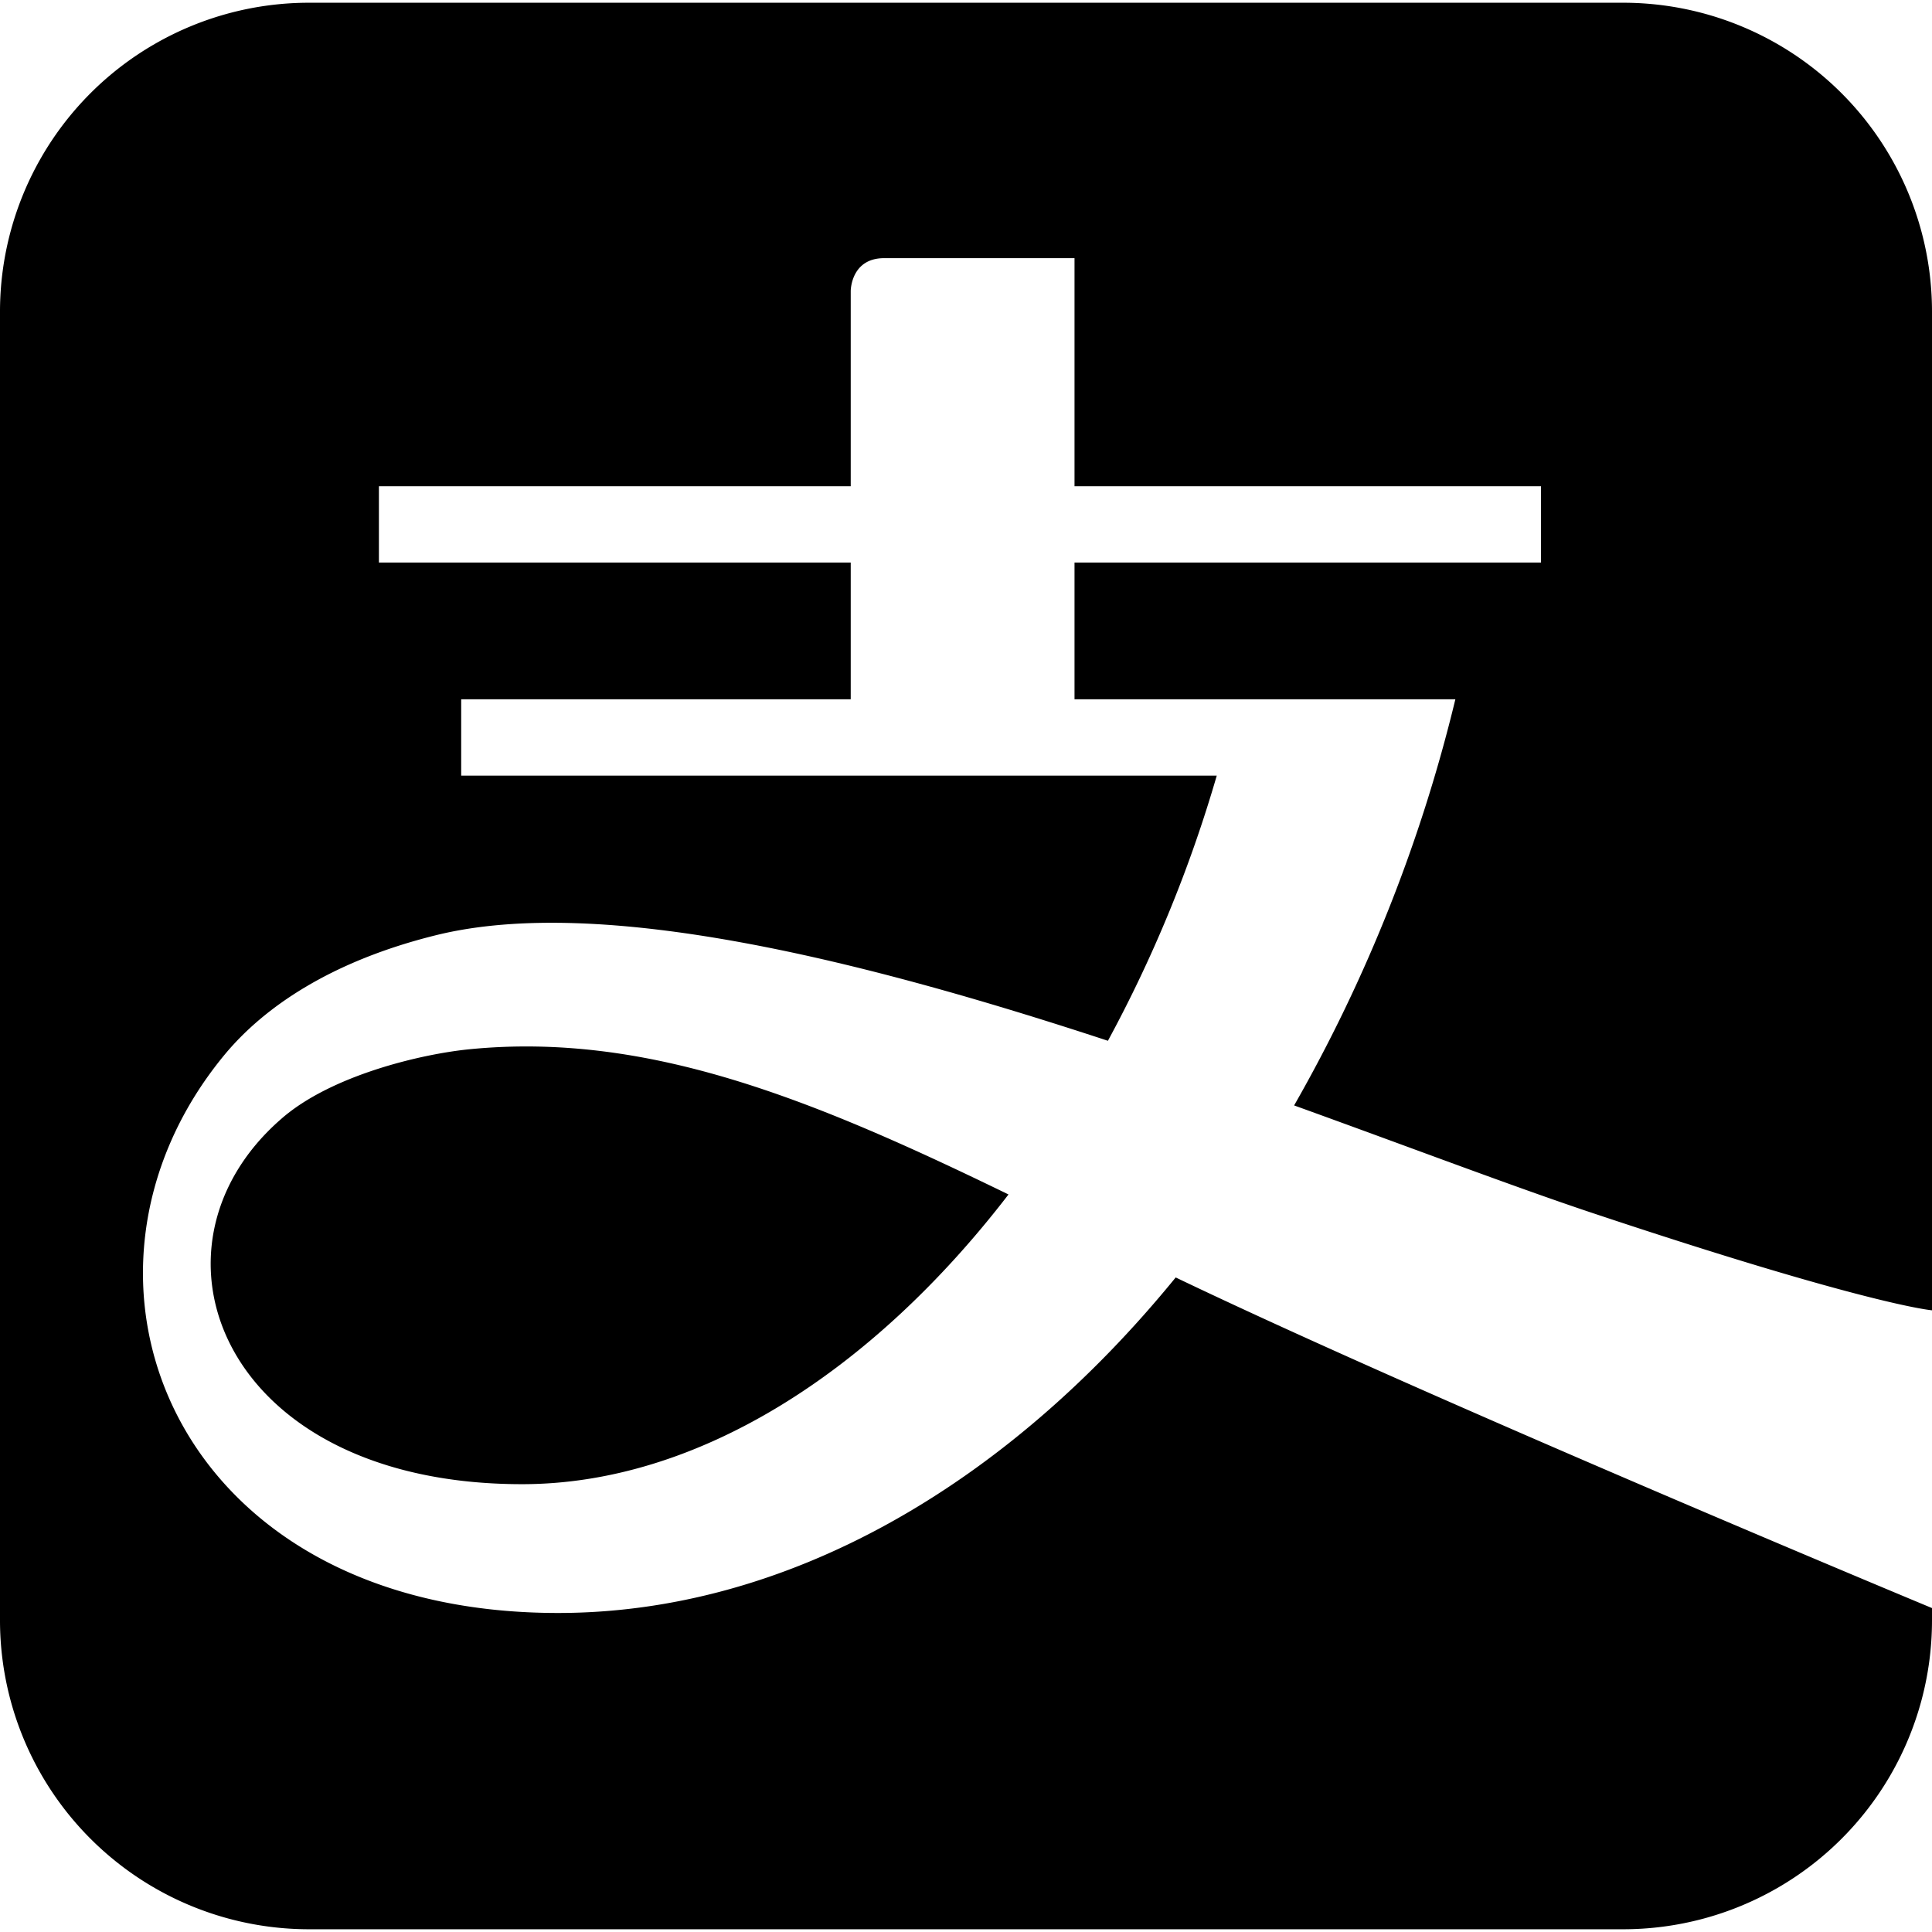 <?xml version="1.0" encoding="utf-8"?>
<svg fill="#000000" width="800px" height="800px" viewBox="0 0 24 24" role="img" xmlns="http://www.w3.org/2000/svg"><path d="M16.076 13.732a19.299 19.299 0 0 0 2.003-5.045h-4.731V6.988h5.795V6.04h-5.795V3.207h-2.365c-.415 0-.415.408-.415.408V6.04H4.707v.948h5.861v1.699H5.729v.948h9.386a16.63 16.63 0 0 1-1.352 3.294c-3.045-1.002-6.295-1.814-8.337-1.314-1.305.321-2.146.893-2.641 1.493-2.267 2.751-.641 6.929 4.147 6.929 2.831 0 5.559-1.574 7.673-4.168C17.758 17.381 24 19.976 24 19.976v.157a3.837 3.837 0 0 1-3.843 3.833H3.845A3.839 3.839 0 0 1 0 20.132V3.868A3.838 3.838 0 0 1 3.845.034h16.312A3.837 3.837 0 0 1 24 3.868v12.409s-.784-.062-4.24-1.216c-.96-.321-2.249-.811-3.684-1.329zm-10.242-.698c-.6.059-1.725.324-2.341.866-1.845 1.604-.741 4.537 2.993 4.537 2.17 0 4.339-1.384 6.042-3.599-2.424-1.179-4.476-2.022-6.694-1.804z"/></svg>